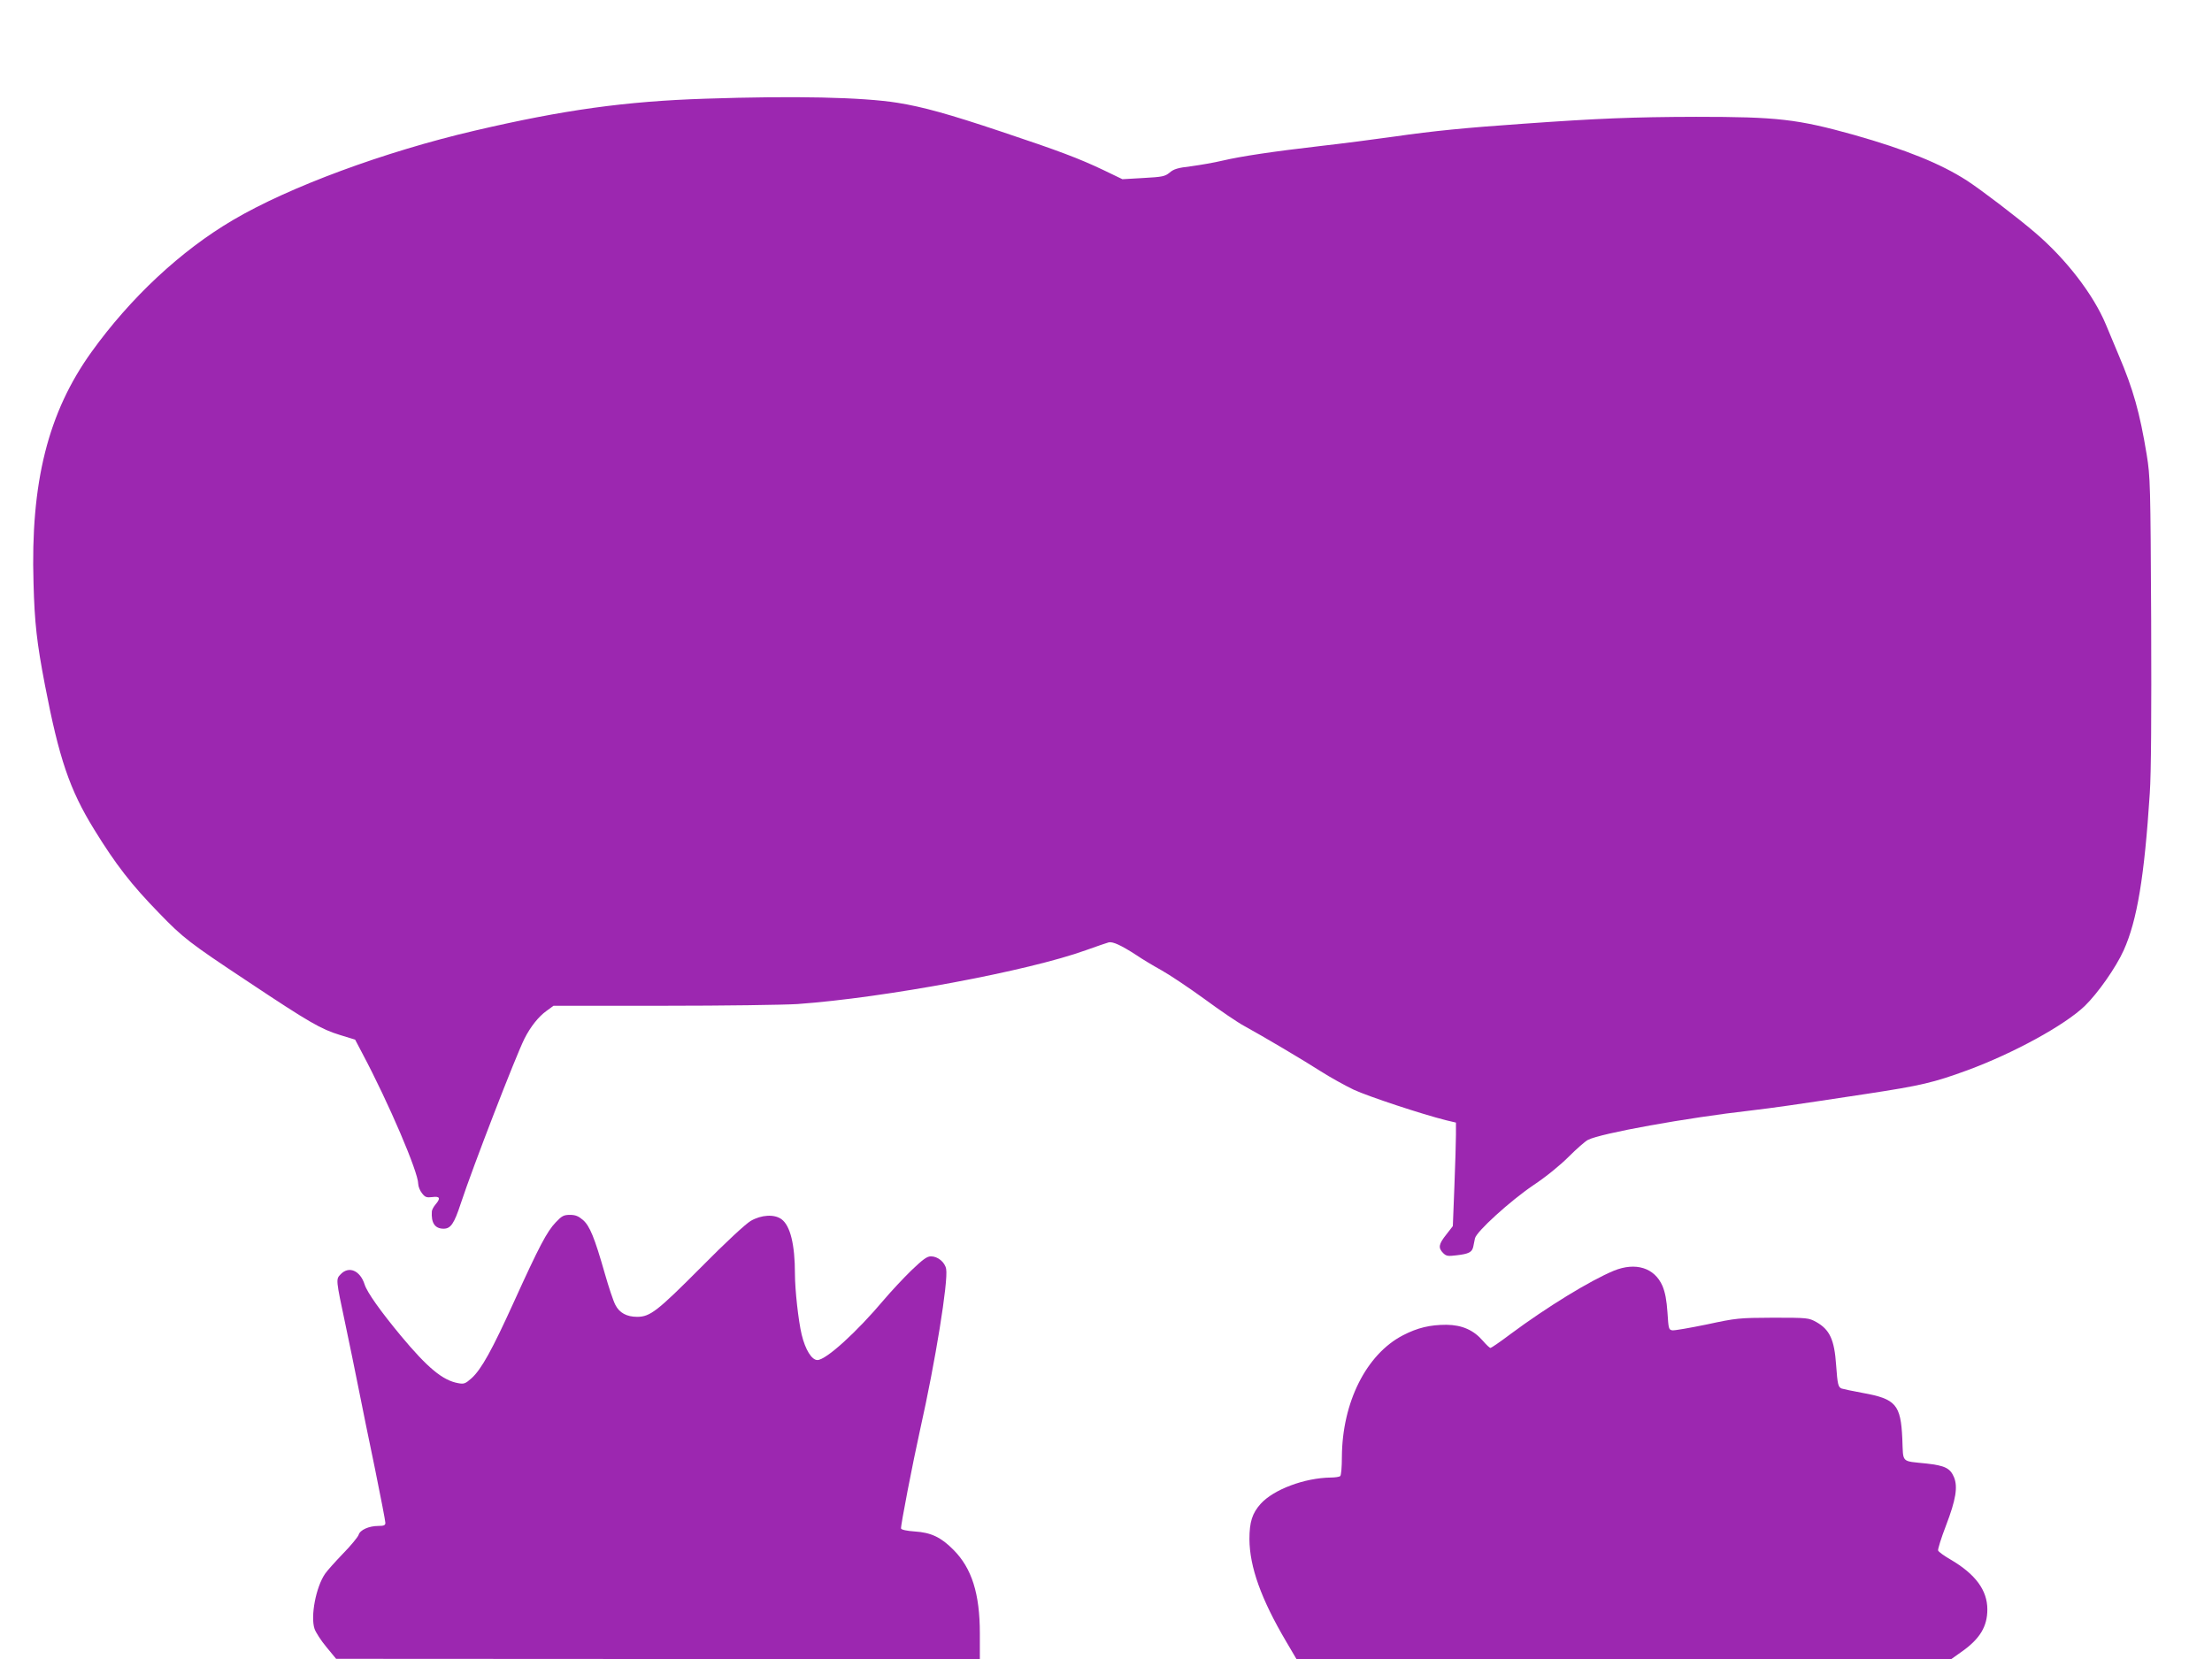 <?xml version="1.0" standalone="no"?>
<!DOCTYPE svg PUBLIC "-//W3C//DTD SVG 20010904//EN"
 "http://www.w3.org/TR/2001/REC-SVG-20010904/DTD/svg10.dtd">
<svg version="1.0" xmlns="http://www.w3.org/2000/svg"
 width="1280pt" height="960pt" viewBox="0 0 1280 960"
 preserveAspectRatio="xMidYMid meet">
<g transform="translate(0,960) scale(0.1,-0.1)"
fill="#9c27b0" stroke="none">
<path d="M4085 9029 c-467 -15 -824 -65 -1338 -185 -523 -122 -1075 -326
-1400 -518 -301 -177 -592 -449 -817 -762 -252 -350 -354 -756 -336 -1339 6
-229 19 -344 66 -589 82 -426 143 -606 285 -836 125 -203 215 -319 375 -483
139 -144 175 -172 513 -396 359 -239 424 -276 534 -310 l88 -27 42 -80 c152
-286 323 -686 323 -754 0 -15 10 -40 22 -55 18 -23 26 -26 60 -22 44 6 49 -7
18 -43 -11 -13 -20 -30 -21 -39 -5 -68 18 -101 68 -101 41 0 61 29 99 145 71
215 318 853 369 955 35 69 81 127 127 160 l41 30 636 0 c350 0 699 5 776 10
504 36 1336 191 1670 312 61 22 120 42 131 45 24 5 72 -17 160 -74 32 -22 97
-61 144 -87 47 -26 159 -101 250 -167 91 -67 194 -137 230 -156 113 -62 341
-197 444 -263 55 -35 140 -82 190 -106 82 -38 395 -142 536 -177 l55 -13 0
-70 c0 -38 -4 -172 -9 -299 l-9 -230 -38 -49 c-44 -55 -48 -77 -18 -107 18
-18 28 -19 77 -13 71 8 90 18 97 49 3 14 7 36 10 49 8 39 203 216 337 307 74
49 156 116 206 166 45 45 95 89 111 97 73 38 572 128 943 170 142 17 227 29
668 96 316 48 388 65 585 137 268 99 562 260 679 372 75 73 180 222 225 322
78 173 120 428 151 909 8 116 10 453 8 1000 -4 792 -5 830 -26 960 -40 243
-78 378 -162 575 -26 61 -59 140 -74 177 -72 173 -230 379 -411 533 -103 88
-310 246 -393 300 -154 99 -353 179 -652 264 -330 92 -444 105 -915 105 -369
-1 -564 -9 -1000 -40 -331 -23 -524 -42 -745 -74 -113 -16 -306 -41 -430 -55
-276 -32 -457 -59 -568 -85 -46 -11 -127 -25 -179 -32 -77 -9 -101 -16 -125
-37 -27 -22 -42 -25 -152 -31 l-121 -7 -110 53 c-141 67 -257 111 -590 222
-307 103 -457 144 -600 167 -206 33 -600 41 -1110 24z"/>
<path d="M3216 2527 c-51 -53 -97 -141 -241 -458 -128 -282 -189 -392 -246
-444 -36 -32 -44 -35 -77 -29 -90 16 -177 88 -332 274 -117 141 -196 252 -210
297 -26 82 -92 109 -139 59 -28 -29 -28 -27 28 -291 22 -104 56 -269 75 -365
19 -96 62 -308 96 -470 33 -162 60 -302 60 -312 0 -14 -8 -18 -40 -18 -55 0
-107 -23 -115 -52 -4 -12 -44 -61 -90 -108 -45 -47 -92 -99 -104 -117 -53 -77
-85 -246 -61 -318 7 -21 38 -69 69 -106 l56 -68 1863 -1 1862 0 0 148 c0 231
-47 378 -153 484 -72 73 -130 100 -224 106 -45 3 -77 10 -79 17 -4 10 68 382
111 575 87 387 163 857 150 927 -7 39 -48 73 -88 73 -23 0 -46 -17 -114 -82
-47 -46 -117 -121 -156 -167 -159 -189 -337 -351 -387 -351 -33 0 -70 60 -91
147 -19 79 -39 260 -39 352 0 169 -27 279 -78 316 -41 30 -116 26 -178 -10
-29 -17 -146 -125 -289 -270 -251 -252 -293 -285 -368 -285 -60 0 -103 23
-126 69 -12 22 -39 104 -61 181 -60 210 -87 275 -126 310 -27 23 -44 30 -76
30 -36 0 -47 -6 -82 -43z"/>
<path d="M9339 2247 c-139 -58 -386 -209 -600 -368 -58 -44 -110 -79 -114 -79
-5 0 -24 18 -43 40 -54 63 -121 93 -212 94 -95 0 -167 -17 -252 -61 -212 -110
-351 -388 -353 -703 0 -58 -4 -108 -10 -112 -5 -4 -30 -8 -55 -8 -151 -2 -330
-69 -405 -152 -49 -55 -65 -105 -65 -205 1 -160 68 -347 212 -591 l60 -102
1895 0 1895 0 62 44 c104 74 146 145 146 243 0 111 -69 204 -212 288 -37 21
-70 45 -73 53 -2 7 18 73 46 145 57 149 69 223 46 279 -22 52 -52 67 -158 79
-151 16 -135 0 -141 143 -9 199 -37 231 -231 266 -56 10 -110 22 -120 25 -20
8 -24 23 -32 135 -10 148 -37 206 -115 250 -44 24 -49 25 -250 25 -198 -1
-211 -2 -383 -39 -98 -20 -188 -36 -200 -34 -21 3 -22 10 -28 103 -5 72 -13
115 -29 154 -46 105 -155 139 -281 88z"/>
</g>
</svg>
